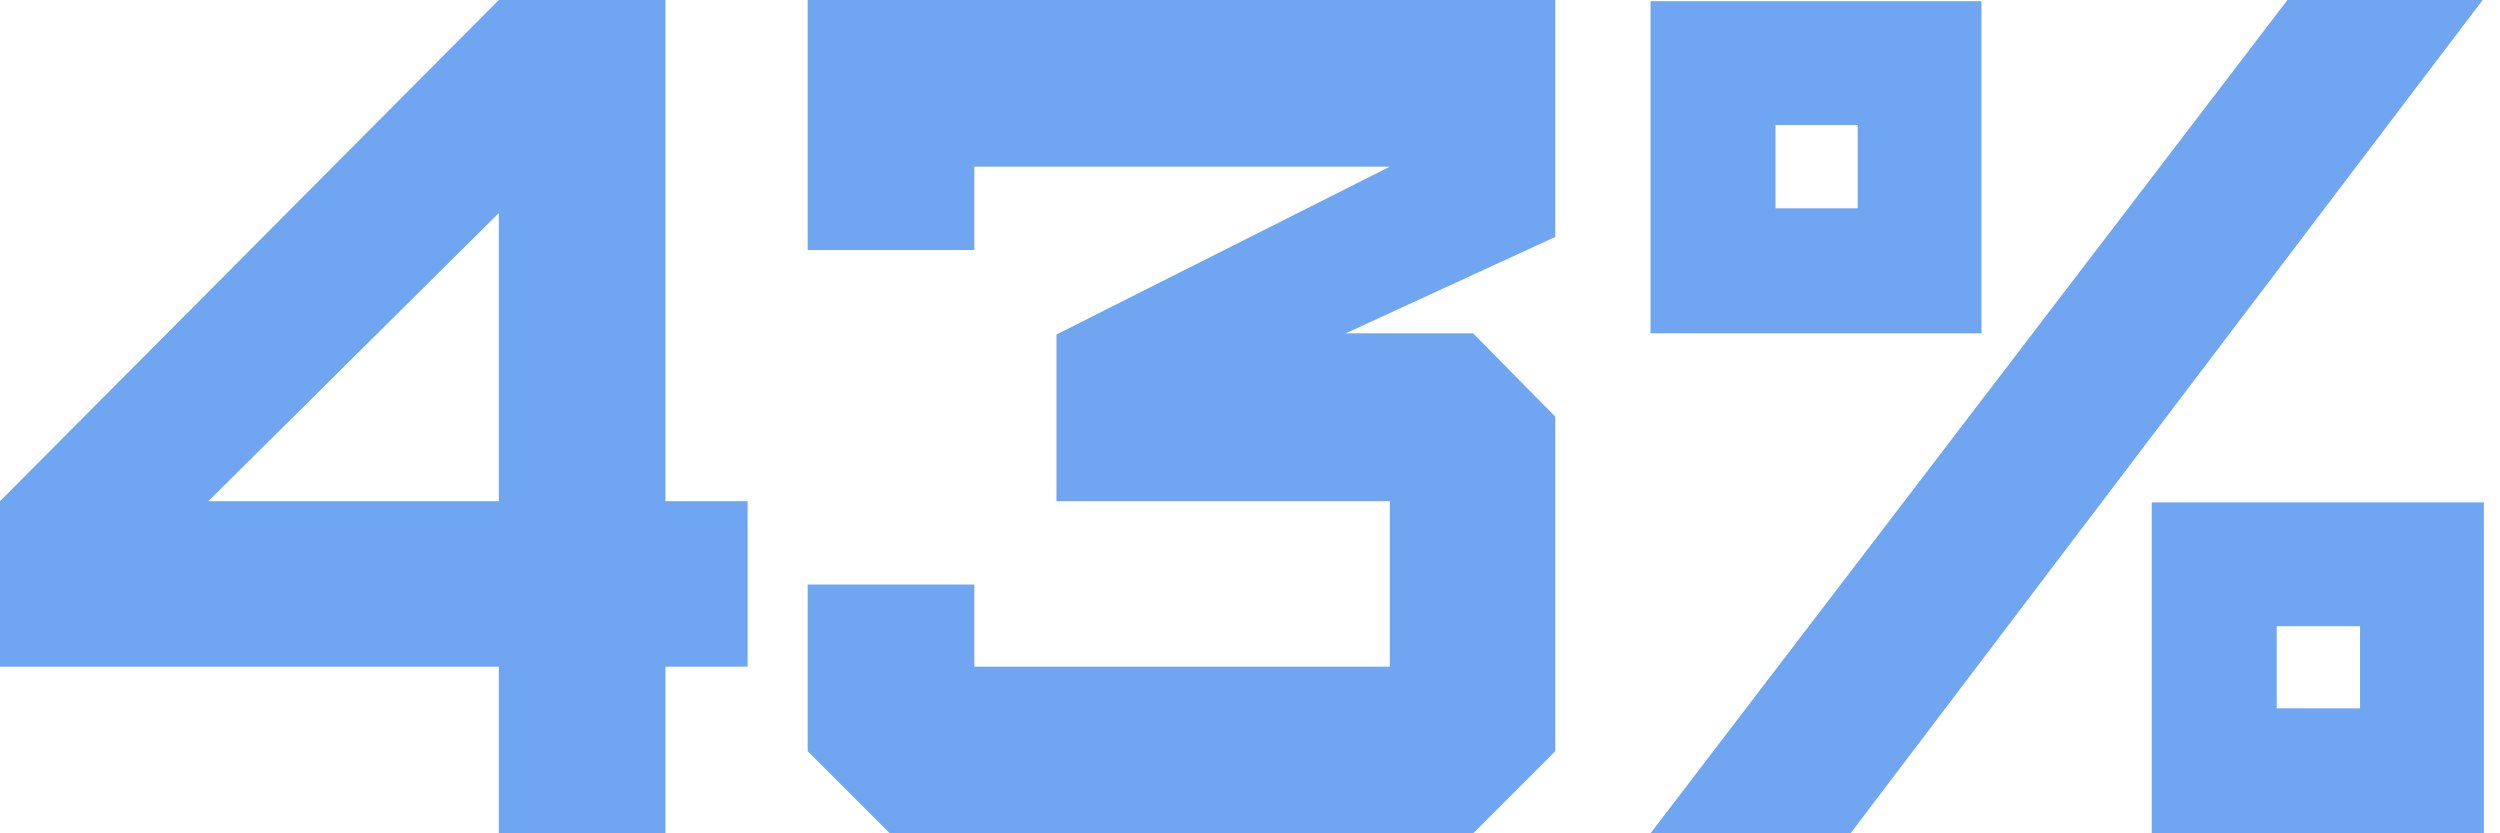 <?xml version="1.0" encoding="UTF-8"?> <svg xmlns="http://www.w3.org/2000/svg" width="105" height="35" viewBox="0 0 105 35" fill="none"> <path d="M0 21.05L20.95 -2.38419e-06H27.95V21.05H31.4V28H27.95V35H20.95V28H0V21.05ZM20.95 21.05V8.95L8.75 21.05H20.95ZM61.872 35H37.372L33.922 31.55V24.55H40.922V28H58.372V21.05H44.372V14.05L58.372 7H40.922V10.5H33.922V-2.38419e-06H65.322V9.95L56.522 14H61.872L65.322 17.5V31.55L61.872 35ZM77.722 35H69.322L96.072 -2.38419e-06H104.272L77.722 35ZM90.372 35V21.1H104.322V35H90.372ZM95.622 26.3V29.75H99.122V26.3H95.622ZM69.322 14V0.05H83.222V14H69.322ZM74.572 5.25V8.75H78.022V5.25H74.572Z" fill="#70A5F1"></path> </svg> 